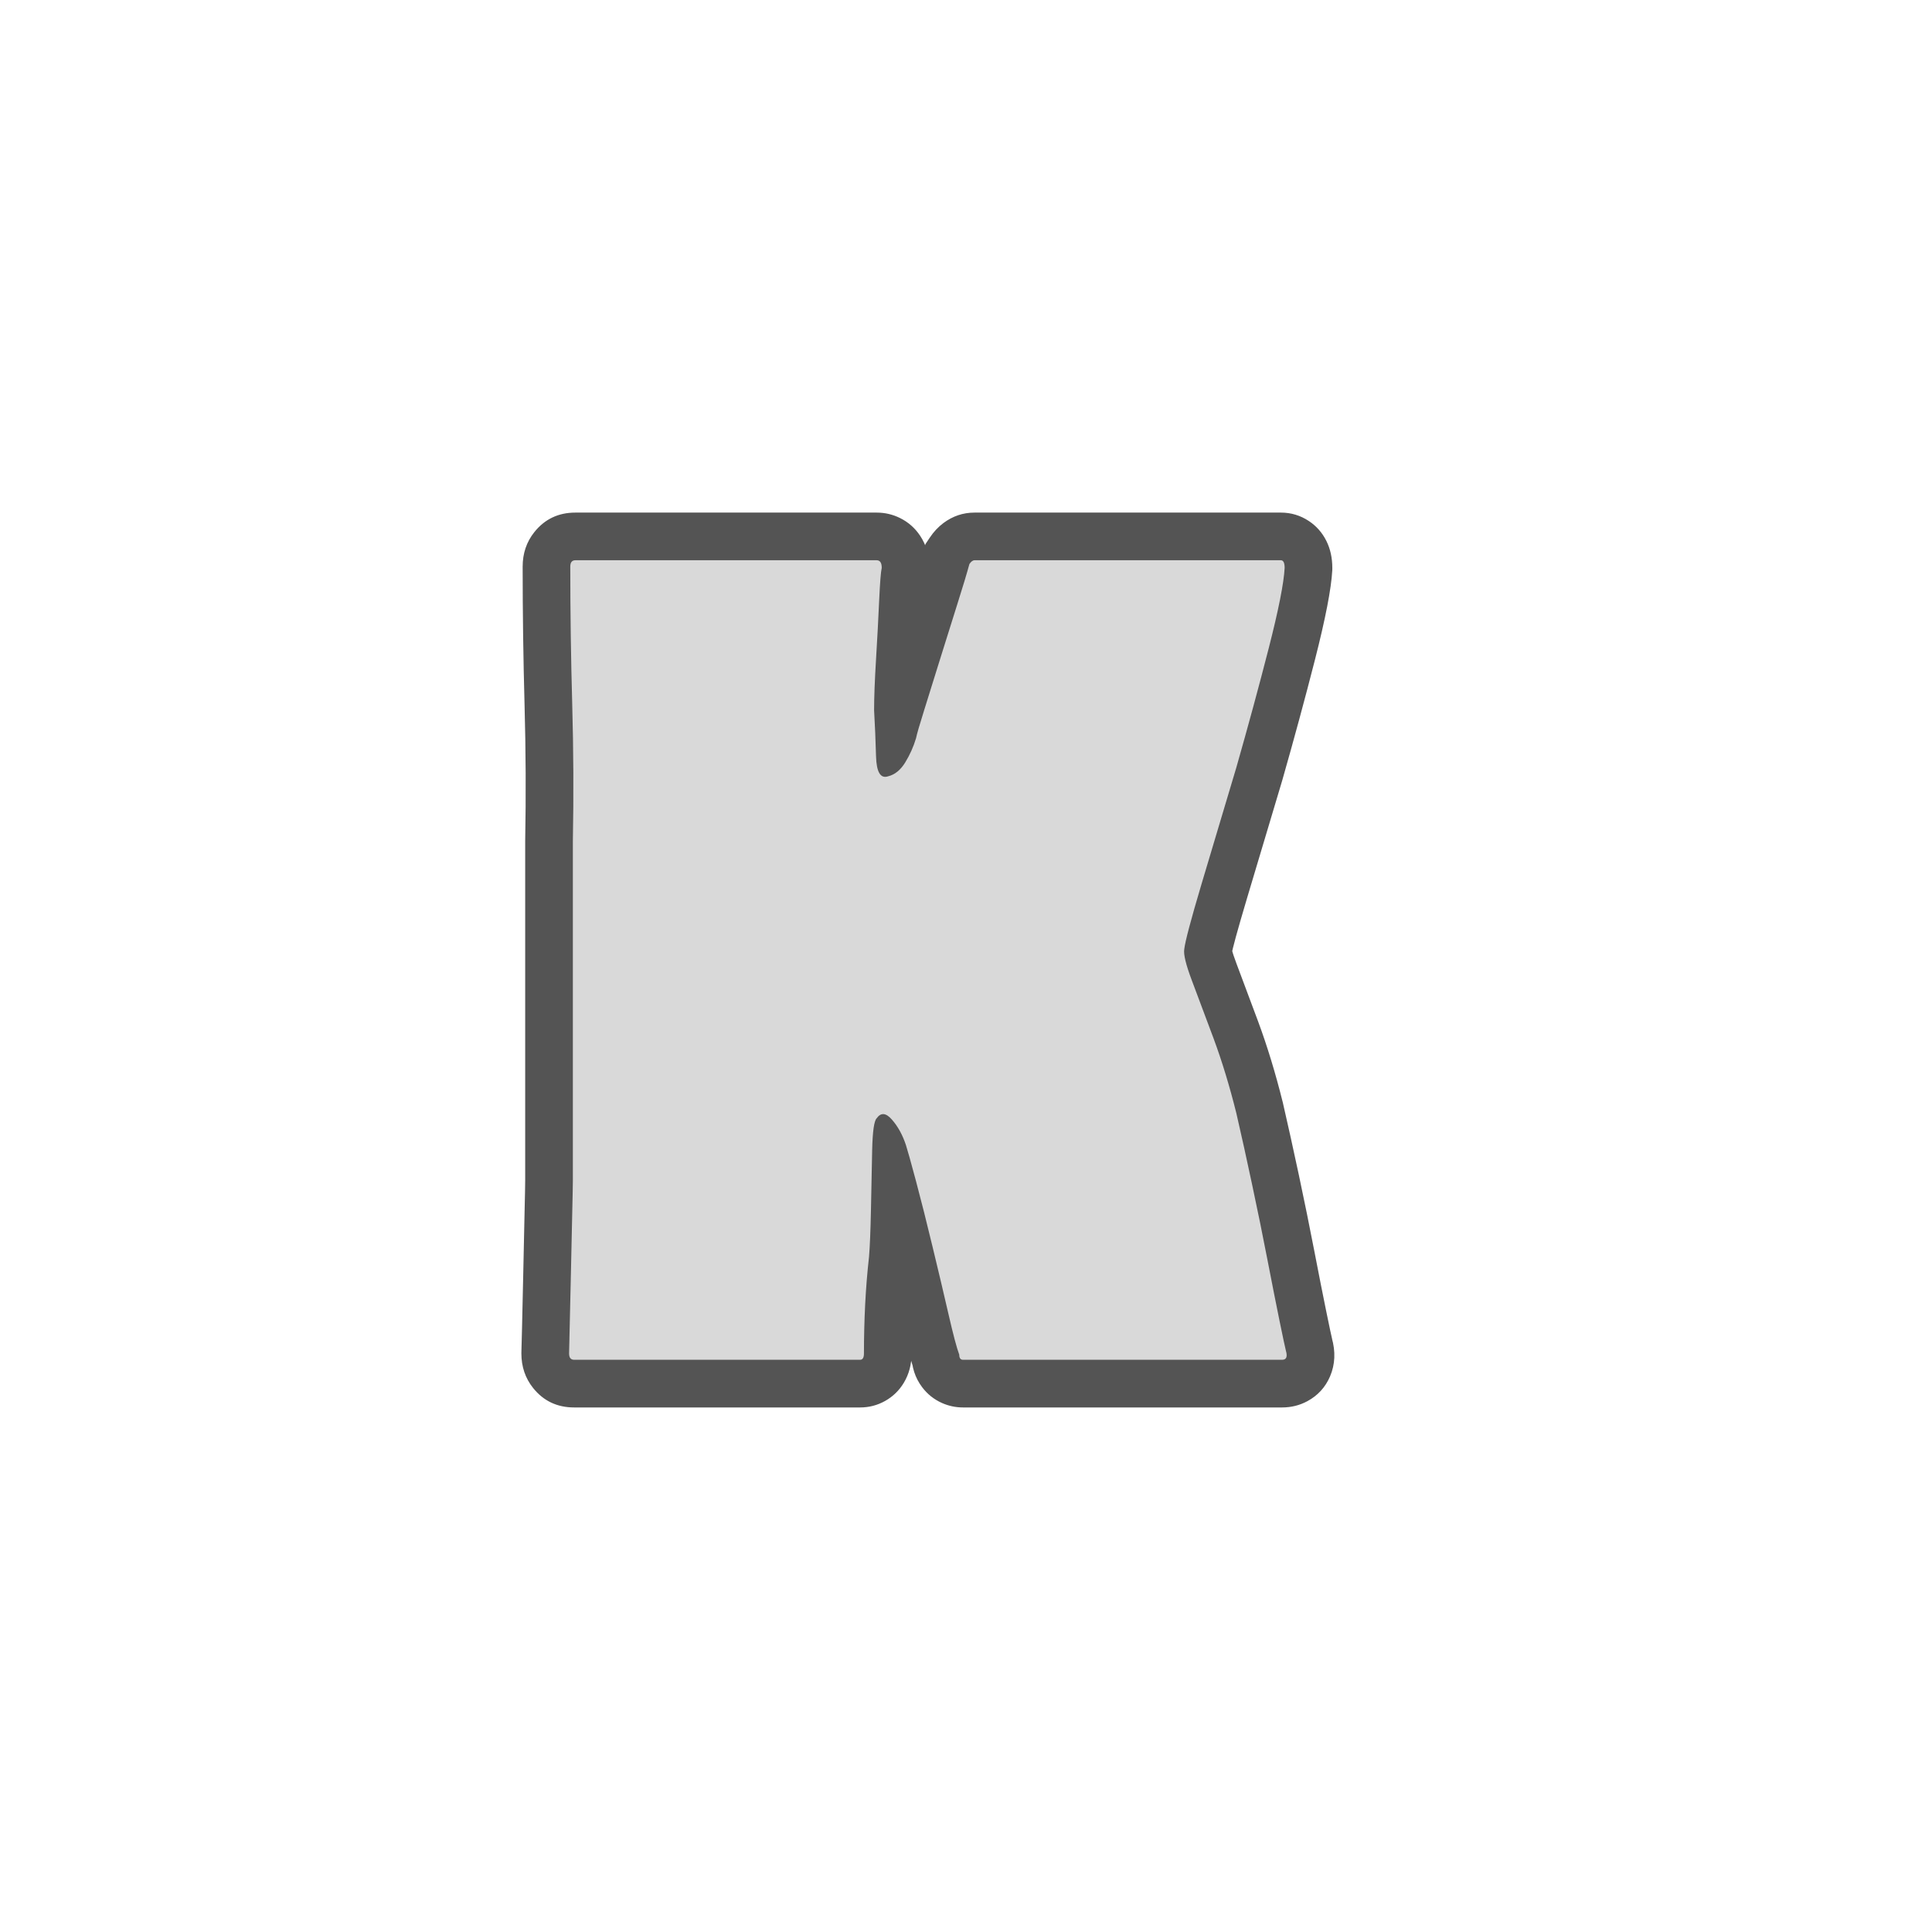 <svg version="1.0" preserveAspectRatio="xMidYMid meet" height="500" viewBox="0 0 375 375" zoomAndPan="magnify" width="500" xmlns:xlink="http://www.w3.org/1999/xlink" xmlns="http://www.w3.org/2000/svg"><defs><g></g><clipPath id="0150592a4f"><rect height="248" y="0" width="161" x="0"></rect></clipPath></defs><g transform="matrix(1, 0, 0, 1, 100, 66)"><g clip-path="url(#0150592a4f)"><g fill-opacity="1" fill="#545454"><g transform="translate(4.036, 197.932)"><g><path d="M 144.957 -49.941 C 145.953 -45.617 146.992 -40.918 148.074 -35.852 C 149.156 -30.777 150.152 -25.867 151.07 -21.121 C 151.965 -16.469 152.742 -12.555 153.391 -9.383 C 154.023 -6.305 154.406 -4.5 154.539 -3.973 L 145.562 -1.727 L 154.457 -4.27 C 155.227 -1.586 155.113 0.91 154.129 3.215 C 153.219 5.336 151.746 6.945 149.719 8.039 C 148.215 8.848 146.582 9.254 144.82 9.254 L 82.895 9.254 C 81.465 9.254 80.102 8.965 78.816 8.395 C 77.254 7.699 75.965 6.672 74.938 5.305 C 73.582 3.496 72.902 1.398 72.902 -0.988 L 82.156 -0.988 L 73.492 2.262 C 72.855 0.559 72.039 -2.465 71.039 -6.816 C 70.145 -10.727 69.125 -15.051 67.98 -19.785 C 66.848 -24.484 65.797 -28.648 64.828 -32.281 C 63.891 -35.797 63.285 -37.961 63.016 -38.77 C 62.75 -39.566 62.453 -40.156 62.117 -40.535 C 62.387 -40.227 62.742 -39.93 63.184 -39.641 C 64.223 -38.961 65.398 -38.566 66.707 -38.457 C 68.418 -38.316 70.008 -38.676 71.473 -39.543 C 72.371 -40.074 73.098 -40.723 73.648 -41.496 L 73.203 -40.875 L 72.66 -40.332 C 73.625 -41.297 74.281 -42.352 74.633 -43.5 C 74.672 -43.629 74.699 -43.73 74.719 -43.816 C 74.715 -43.793 74.707 -43.75 74.695 -43.68 C 74.602 -43.008 74.539 -41.949 74.508 -40.496 L 74.258 -28.914 C 74.172 -24.617 74.039 -21.383 73.859 -19.215 L 73.848 -19.09 L 73.836 -18.961 C 73.527 -16.184 73.293 -13.281 73.141 -10.258 C 72.984 -7.207 72.906 -4.199 72.906 -1.234 C 72.906 0.887 72.402 2.781 71.402 4.453 C 70.488 5.973 69.266 7.156 67.73 8.012 C 66.238 8.84 64.633 9.254 62.914 9.254 L 7.402 9.254 C 4.109 9.254 1.453 7.992 -0.562 5.473 C -2.078 3.578 -2.836 1.34 -2.836 -1.234 L -2.836 -1.355 L -2.711 -6.164 L -2.465 -17.109 L -2.219 -28.57 C -2.137 -31.965 -2.098 -34.039 -2.098 -34.785 L -2.098 -100.66 C -1.934 -109.512 -1.977 -118.309 -2.219 -127.047 C -2.465 -136.016 -2.59 -144.984 -2.59 -153.949 C -2.59 -156.523 -1.832 -158.762 -0.316 -160.656 C 1.699 -163.176 4.355 -164.438 7.648 -164.438 L 66.121 -164.438 C 67.738 -164.438 69.262 -164.078 70.688 -163.367 C 72.277 -162.574 73.566 -161.434 74.559 -159.945 C 75.758 -158.145 76.359 -156.062 76.359 -153.703 L 76.359 -152.562 L 76.082 -151.461 C 76.066 -151.398 75.992 -149.906 75.855 -146.98 C 75.688 -143.406 75.48 -139.539 75.23 -135.387 C 74.996 -131.457 74.879 -128.352 74.879 -126.07 L 65.625 -126.07 L 74.863 -126.613 C 75.031 -123.719 75.16 -120.656 75.246 -117.434 C 75.254 -117.164 75.262 -117.004 75.27 -116.949 C 75.176 -117.445 74.949 -117.992 74.598 -118.582 C 73.668 -120.148 72.312 -121.258 70.523 -121.906 C 68.785 -122.539 67.082 -122.574 65.414 -122.02 L 65.75 -122.133 L 66.098 -122.219 C 65.418 -122.051 64.824 -121.758 64.316 -121.34 C 64.055 -121.125 63.875 -120.941 63.777 -120.781 C 64.266 -121.582 64.641 -122.422 64.906 -123.301 L 73.77 -120.645 L 64.695 -122.457 C 64.926 -123.605 65.539 -125.773 66.543 -128.969 L 69.625 -138.824 L 72.957 -149.441 C 73.996 -152.711 74.742 -155.191 75.203 -156.879 L 75.598 -158.328 L 76.43 -159.574 C 77.184 -160.703 78.062 -161.645 79.07 -162.402 C 80.883 -163.758 82.895 -164.438 85.117 -164.438 L 144.574 -164.438 C 146.566 -164.438 148.383 -163.887 150.031 -162.789 C 151.488 -161.82 152.609 -160.539 153.406 -158.953 C 154.18 -157.402 154.566 -155.652 154.566 -153.703 L 154.566 -153.445 L 154.555 -153.191 C 154.355 -149.629 153.234 -143.855 151.195 -135.871 C 149.281 -128.383 147.164 -120.57 144.836 -112.426 L 138.02 -89.621 C 136.125 -83.25 135.125 -79.598 135.02 -78.668 L 134.992 -78.418 L 134.949 -78.168 C 135.051 -78.762 135.074 -79.293 135.023 -79.766 C 135.016 -79.809 135.012 -79.836 135.012 -79.848 C 135.02 -79.793 135.035 -79.727 135.059 -79.637 C 135.215 -78.996 135.516 -78.09 135.957 -76.918 L 140.168 -65.656 C 141.934 -60.883 143.52 -55.699 144.914 -50.105 Z M 126.965 -45.617 C 125.73 -50.555 124.352 -55.074 122.832 -59.18 L 118.652 -70.371 C 116.91 -74.969 116.262 -78.582 116.699 -81.211 L 125.824 -79.688 L 116.629 -80.711 C 116.855 -82.738 118.074 -87.477 120.289 -94.922 L 127.043 -117.512 C 129.324 -125.488 131.398 -133.133 133.266 -140.449 C 135.008 -147.27 135.945 -151.859 136.078 -154.215 L 145.316 -153.703 L 136.062 -153.703 C 136.062 -152.742 136.328 -151.73 136.855 -150.676 C 137.523 -149.336 138.496 -148.238 139.766 -147.395 C 141.227 -146.418 142.832 -145.93 144.574 -145.93 L 85.117 -145.93 C 87.008 -145.93 88.695 -146.488 90.176 -147.598 C 90.855 -148.105 91.406 -148.68 91.828 -149.312 L 84.129 -154.445 L 93.055 -152.008 C 92.531 -150.078 91.715 -147.375 90.613 -143.902 L 87.285 -133.305 L 84.199 -123.422 C 83.391 -120.859 82.941 -119.328 82.84 -118.828 L 82.754 -118.402 L 82.629 -117.984 C 81.906 -115.578 80.887 -113.293 79.566 -111.133 C 77.344 -107.496 74.352 -105.207 70.586 -104.266 L 68.34 -113.242 L 71.266 -104.465 C 68.855 -103.66 66.5 -103.68 64.199 -104.516 C 61.844 -105.371 60.008 -106.91 58.688 -109.137 C 57.477 -111.176 56.832 -113.777 56.746 -116.945 C 56.668 -119.973 56.547 -122.832 56.391 -125.527 L 56.375 -125.801 L 56.375 -126.07 C 56.375 -128.723 56.504 -132.199 56.762 -136.492 C 57.004 -140.566 57.207 -144.348 57.371 -147.844 C 57.562 -151.992 57.816 -154.695 58.129 -155.949 L 67.105 -153.703 L 57.855 -153.703 C 57.855 -152.328 58.289 -150.988 59.16 -149.68 C 59.988 -148.441 61.07 -147.488 62.414 -146.816 C 63.594 -146.227 64.828 -145.93 66.121 -145.93 L 7.648 -145.93 C 10.285 -145.93 12.445 -146.984 14.133 -149.094 C 15.32 -150.578 15.914 -152.199 15.914 -153.949 C 15.914 -145.152 16.035 -136.359 16.281 -127.562 C 16.531 -118.539 16.574 -109.57 16.406 -100.66 L 16.406 -34.785 C 16.406 -33.891 16.363 -31.688 16.281 -28.172 L 16.035 -16.691 L 15.785 -5.68 L 15.664 -0.988 L 6.414 -1.234 L 15.668 -1.234 C 15.668 -2.984 15.074 -4.605 13.887 -6.09 C 12.199 -8.199 10.035 -9.254 7.402 -9.254 L 62.914 -9.254 C 61.438 -9.254 60.047 -8.891 58.742 -8.164 C 57.391 -7.414 56.32 -6.383 55.535 -5.07 C 54.777 -3.809 54.398 -2.531 54.398 -1.234 C 54.398 -4.516 54.488 -7.84 54.66 -11.207 C 54.832 -14.598 55.094 -17.863 55.445 -21.004 L 64.641 -19.984 L 55.418 -20.754 C 55.566 -22.531 55.68 -25.383 55.758 -29.309 L 56.008 -40.918 C 56.055 -43.086 56.176 -44.863 56.371 -46.246 C 56.801 -49.32 57.871 -51.711 59.578 -53.418 L 66.121 -46.875 L 58.59 -52.254 C 59.555 -53.602 60.711 -54.676 62.059 -55.473 C 63.977 -56.605 66.039 -57.082 68.246 -56.898 C 71.227 -56.648 73.824 -55.258 76.043 -52.723 C 78.012 -50.473 79.52 -47.773 80.57 -44.621 C 80.961 -43.453 81.672 -40.93 82.707 -37.047 C 83.715 -33.277 84.801 -28.969 85.969 -24.129 C 87.129 -19.324 88.164 -14.93 89.078 -10.949 C 89.891 -7.402 90.469 -5.164 90.82 -4.234 L 91.41 -2.664 L 91.41 -0.988 C 91.41 -2.715 90.852 -4.316 89.742 -5.797 C 88.84 -7 87.703 -7.906 86.328 -8.516 C 85.227 -9.008 84.082 -9.254 82.895 -9.254 L 144.82 -9.254 C 143.473 -9.254 142.18 -8.918 140.945 -8.254 C 139.18 -7.305 137.906 -5.914 137.121 -4.078 C 136.379 -2.348 136.227 -0.719 136.664 0.816 L 136.621 0.668 L 136.586 0.516 C 136.391 -0.27 135.949 -2.328 135.266 -5.664 C 134.598 -8.906 133.812 -12.891 132.898 -17.613 C 132.008 -22.242 131.031 -27.035 129.977 -31.996 C 128.918 -36.961 127.898 -41.555 126.926 -45.781 Z M 126.965 -45.617"></path></g></g></g><g fill-opacity="1" fill="#d9d9d9"><g transform="translate(4.036, 197.932)"><g><path d="M 135.938 -47.859 C 136.926 -43.586 137.953 -38.941 139.016 -33.922 C 140.086 -28.91 141.078 -24.055 141.984 -19.359 C 142.891 -14.672 143.672 -10.723 144.328 -7.516 C 144.984 -4.316 145.395 -2.391 145.562 -1.734 C 145.895 -0.578 145.648 0 144.828 0 L 82.891 0 C 82.398 0 82.156 -0.328 82.156 -0.984 C 81.664 -2.297 80.969 -4.926 80.062 -8.875 C 79.156 -12.82 78.125 -17.18 76.969 -21.953 C 75.82 -26.723 74.754 -30.957 73.766 -34.656 C 72.773 -38.363 72.117 -40.711 71.797 -41.703 C 71.141 -43.672 70.234 -45.312 69.078 -46.625 C 67.93 -47.945 66.945 -48.031 66.125 -46.875 C 65.625 -46.383 65.332 -44.328 65.25 -40.703 C 65.176 -37.086 65.098 -33.223 65.016 -29.109 C 64.93 -24.992 64.805 -21.953 64.641 -19.984 C 64.305 -17.023 64.055 -13.941 63.891 -10.734 C 63.734 -7.523 63.656 -4.359 63.656 -1.234 C 63.656 -0.41 63.406 0 62.906 0 L 7.406 0 C 6.75 0 6.422 -0.41 6.422 -1.234 C 6.422 -1.234 6.457 -2.797 6.531 -5.922 C 6.613 -9.047 6.695 -12.703 6.781 -16.891 C 6.863 -21.086 6.945 -24.91 7.031 -28.359 C 7.113 -31.816 7.156 -33.957 7.156 -34.781 L 7.156 -100.656 C 7.32 -109.539 7.281 -118.422 7.031 -127.297 C 6.781 -136.18 6.656 -145.066 6.656 -153.953 C 6.656 -154.773 6.984 -155.188 7.641 -155.188 L 66.125 -155.188 C 66.781 -155.188 67.109 -154.691 67.109 -153.703 C 66.941 -153.047 66.773 -150.945 66.609 -147.406 C 66.453 -143.875 66.25 -140.051 66 -135.938 C 65.75 -131.832 65.625 -128.547 65.625 -126.078 C 65.789 -123.273 65.914 -120.312 66 -117.188 C 66.082 -114.062 66.863 -112.75 68.344 -113.25 C 69.656 -113.57 70.766 -114.473 71.672 -115.953 C 72.578 -117.43 73.273 -118.992 73.766 -120.641 C 73.93 -121.461 74.469 -123.312 75.375 -126.188 C 76.281 -129.07 77.305 -132.363 78.453 -136.062 C 79.609 -139.758 80.719 -143.297 81.781 -146.672 C 82.852 -150.047 83.633 -152.641 84.125 -154.453 C 84.457 -154.941 84.789 -155.188 85.125 -155.188 L 144.578 -155.188 C 145.066 -155.188 145.312 -154.691 145.312 -153.703 C 145.156 -150.742 144.129 -145.562 142.234 -138.156 C 140.336 -130.758 138.238 -123.031 135.938 -114.969 C 133.469 -106.75 131.207 -99.18 129.156 -92.266 C 127.102 -85.359 125.992 -81.164 125.828 -79.688 C 125.66 -78.695 126.148 -76.68 127.297 -73.641 C 128.453 -70.598 129.852 -66.859 131.5 -62.422 C 133.145 -57.984 134.625 -53.129 135.938 -47.859 Z M 135.938 -47.859"></path></g></g></g></g></g></svg>
